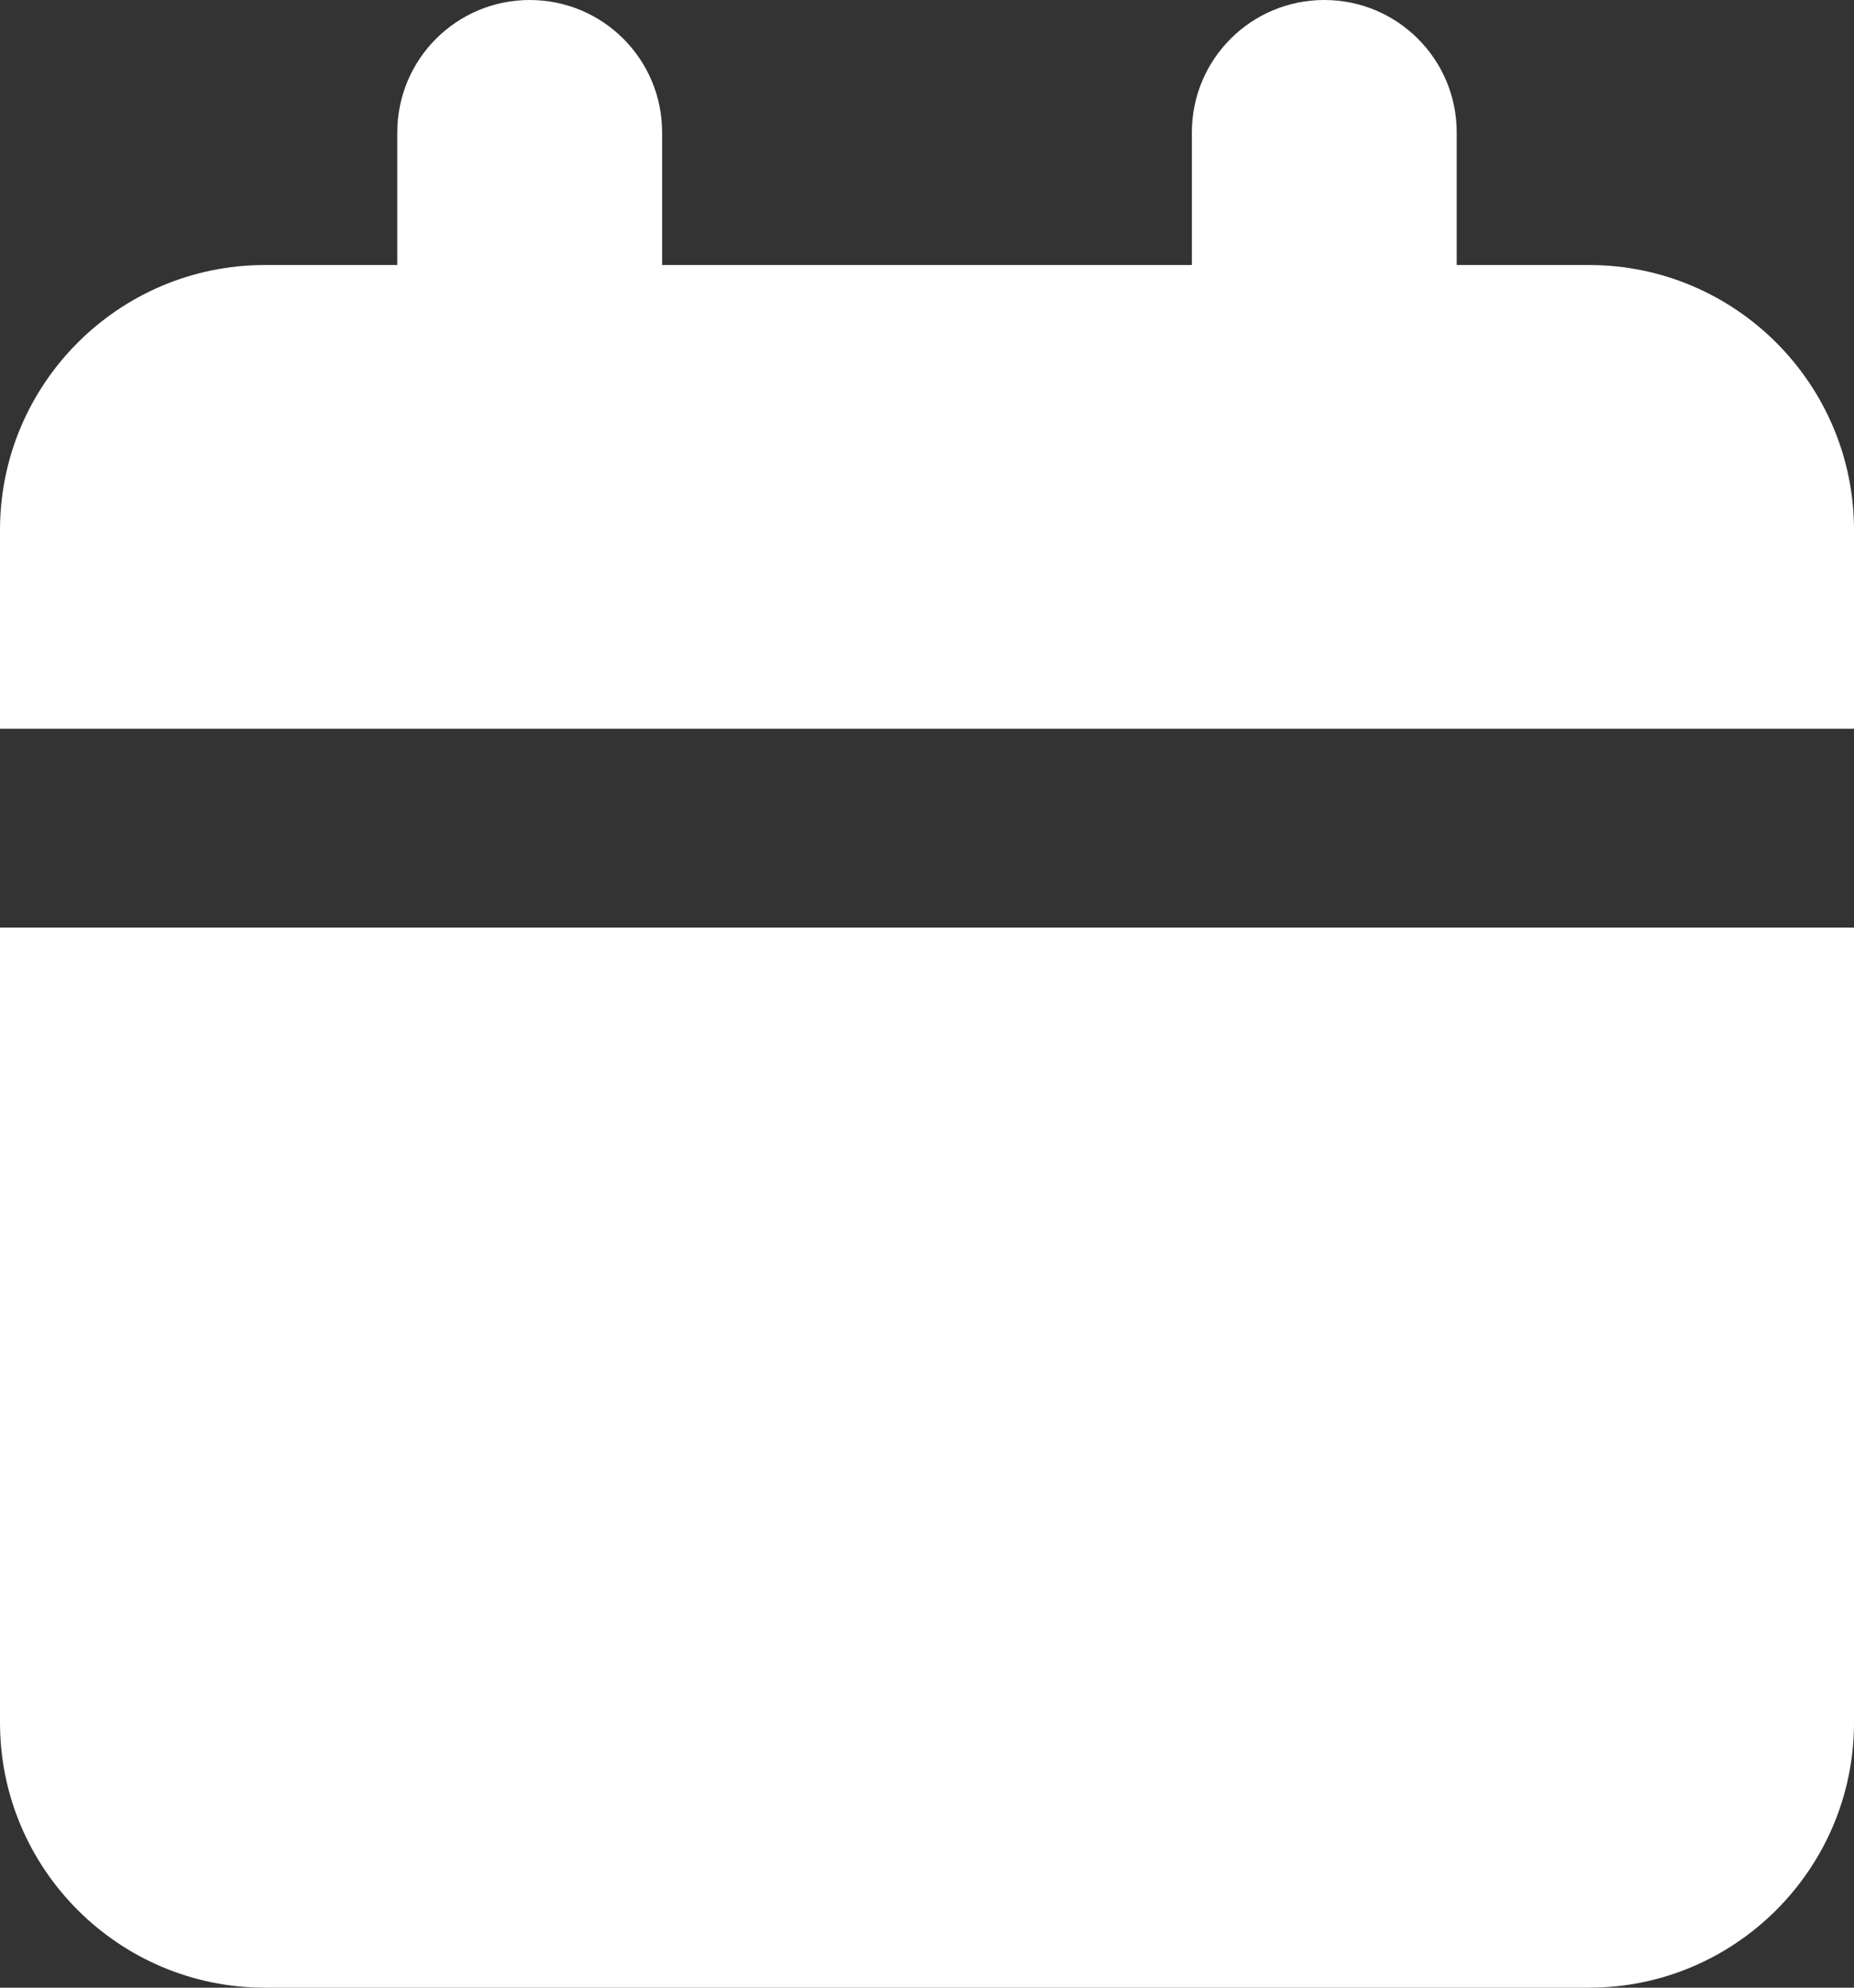 <svg width="14" height="15" viewBox="0 0 14 15" fill="none" xmlns="http://www.w3.org/2000/svg">
<rect x="0" y="0" width="14" height="15" fill="#333333" stroke="none"/>
<path id="Primary" d="M4 0C3.447 0 3 0.447 3 1V2H2C0.897 2 0 2.897 0 4V5.5H14V4C14 2.897 13.103 2 12 2H11V1C11 0.447 10.553 0 10 0C9.447 0 9 0.447 9 1V2H5V1C5 0.447 4.553 0 4 0ZM0 7V13C0 14.103 0.897 15 2 15H12C13.103 15 14 14.103 14 13V7H0Z" fill="white"/>
</svg>
